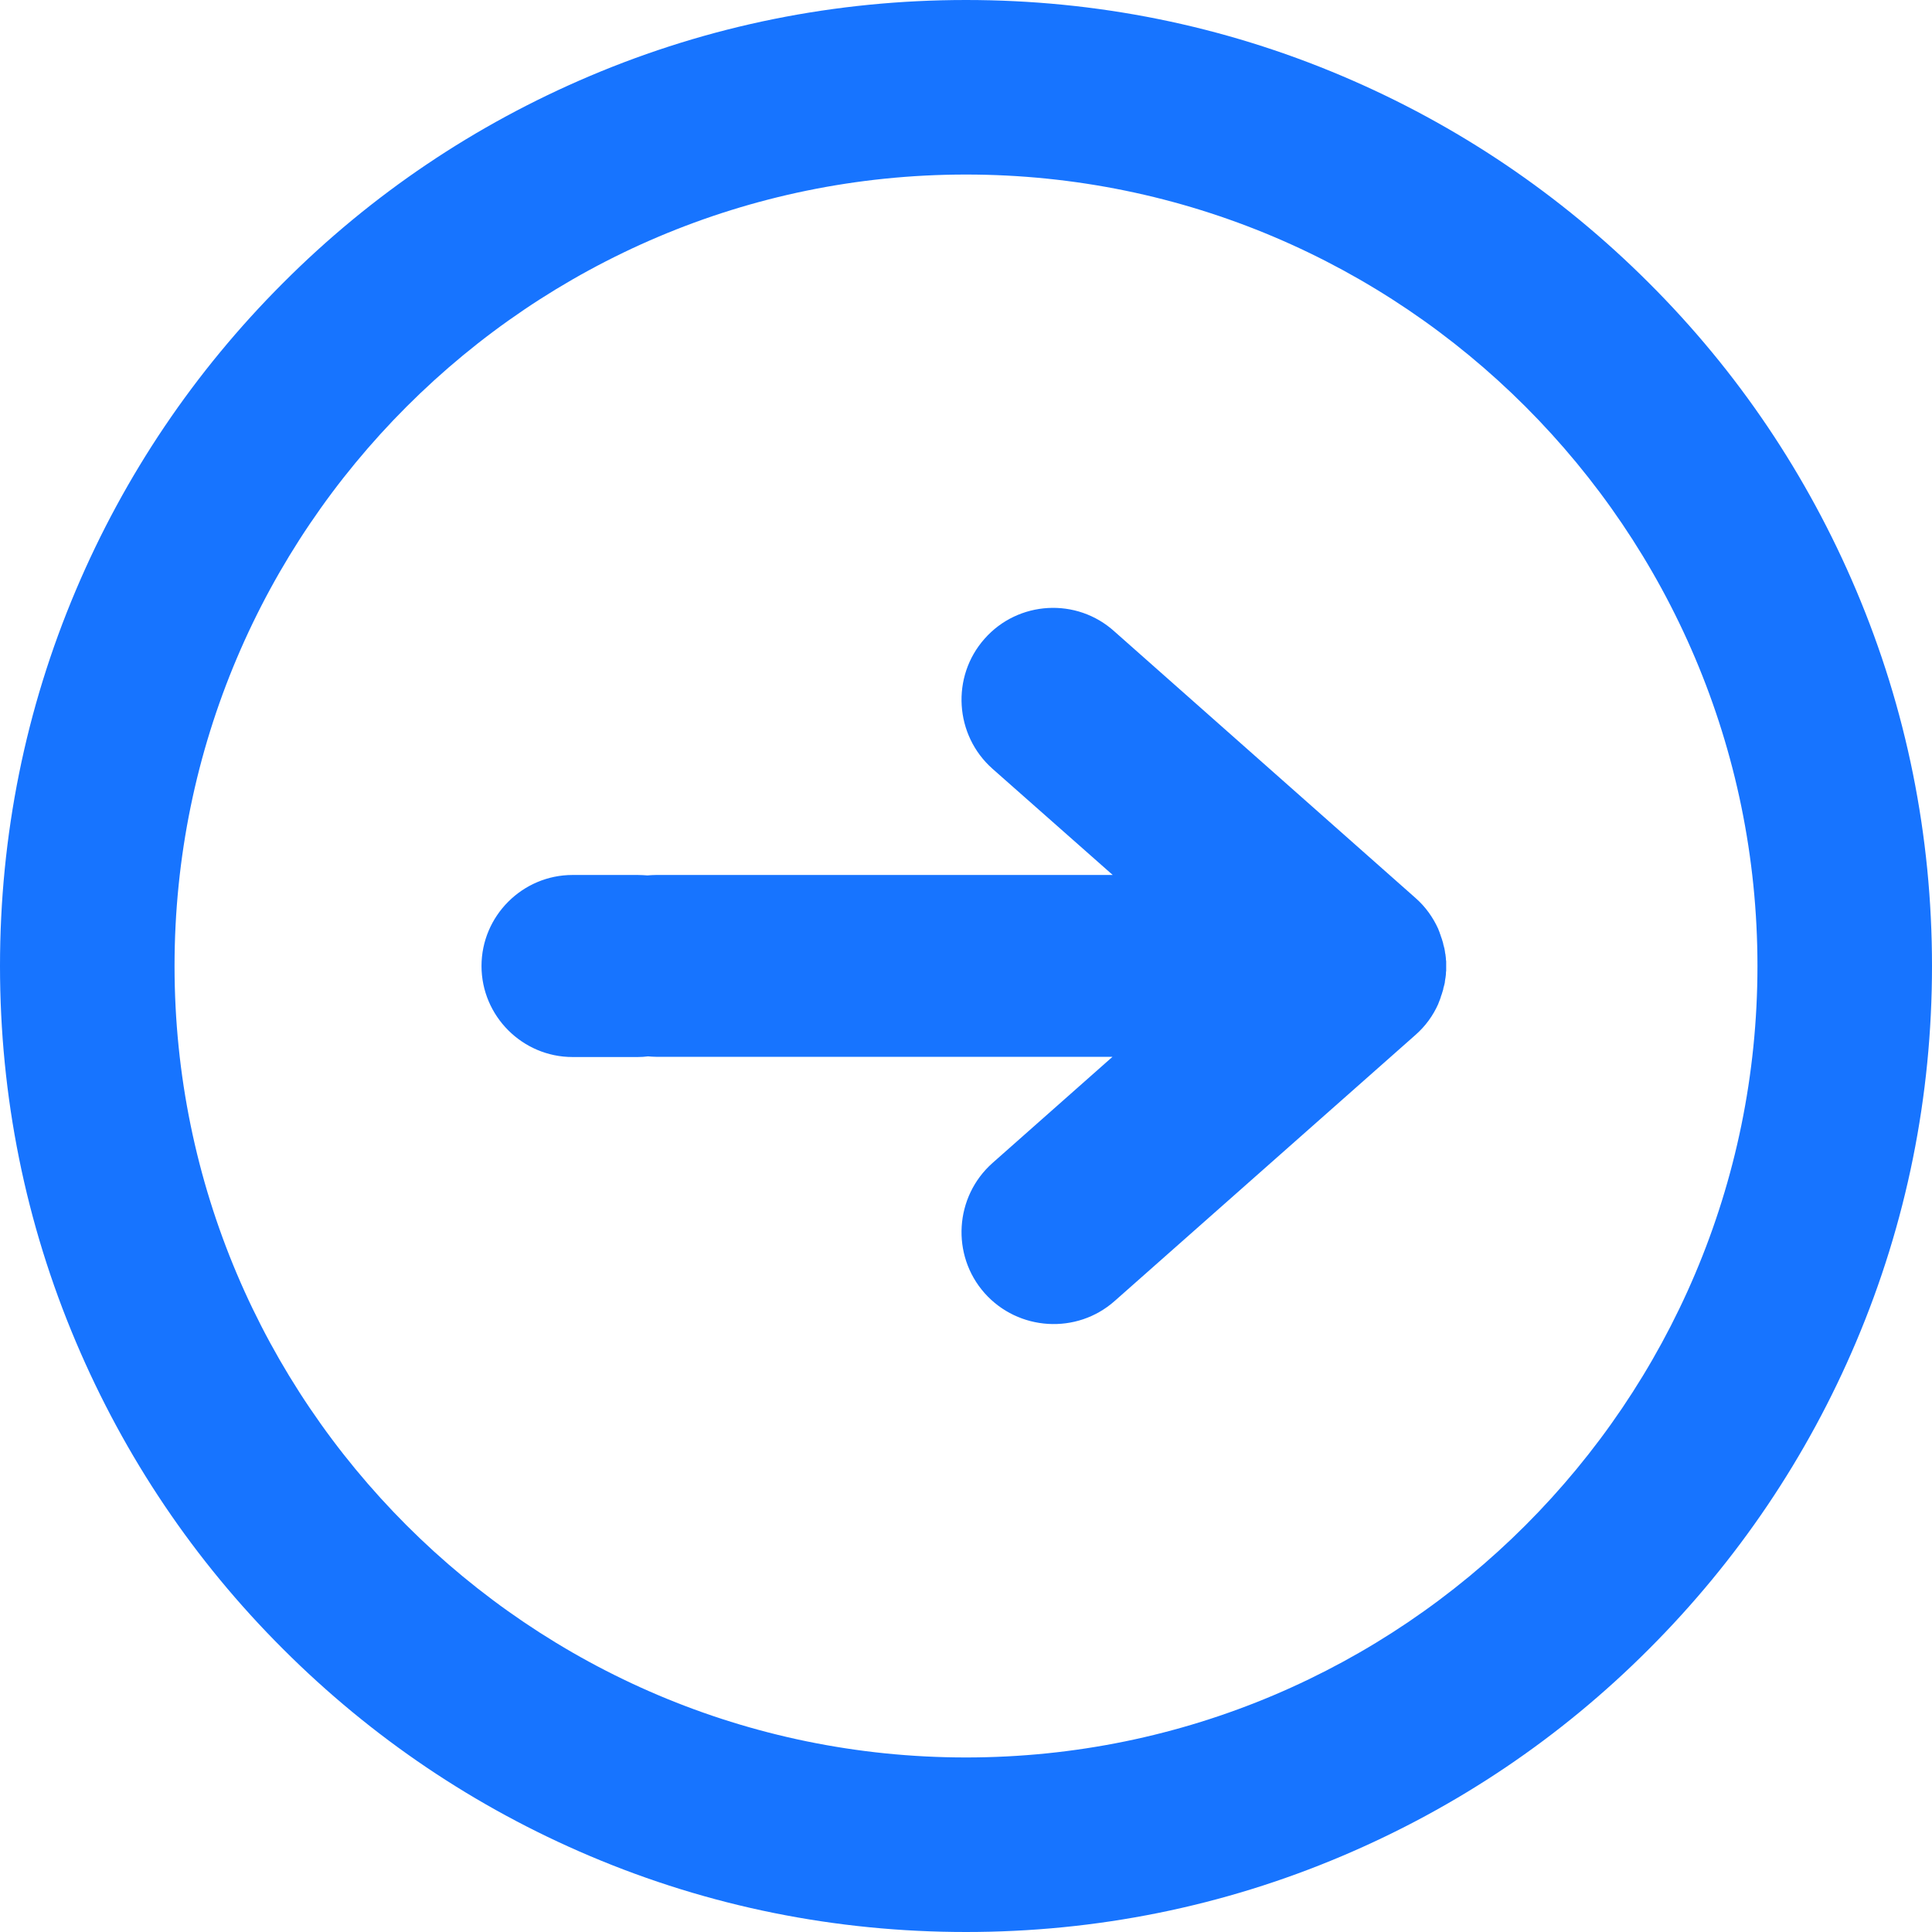 <svg width="35" height="35" viewBox="0 0 35 35" fill="none" xmlns="http://www.w3.org/2000/svg">
<path fill-rule="evenodd" clip-rule="evenodd" d="M5.127 5.127C6.733 3.517 8.605 2.259 10.688 1.376C12.846 0.461 15.14 0 17.5 0C19.86 0 22.154 0.461 24.312 1.376C26.395 2.259 28.267 3.521 29.873 5.127C31.483 6.733 32.741 8.605 33.624 10.688C34.539 12.846 35 15.14 35 17.5C35 19.86 34.539 22.154 33.624 24.312C32.741 26.395 31.479 28.267 29.873 29.873C28.267 31.483 26.395 32.741 24.312 33.624C22.154 34.539 19.86 35 17.5 35C15.14 35 12.846 34.539 10.688 33.624C8.605 32.741 6.733 31.479 5.127 29.873C3.517 28.267 2.259 26.395 1.376 24.312C0.461 22.154 0 19.864 0 17.5C0 15.136 0.461 12.846 1.376 10.688C2.259 8.605 3.521 6.733 5.127 5.127ZM17.5 31.838C25.406 31.838 31.838 25.406 31.838 17.5C31.838 9.59 25.406 3.162 17.5 3.162C9.594 3.162 3.162 9.594 3.162 17.5C3.162 25.406 9.594 31.838 17.5 31.838ZM17.981 13.928C17.293 13.319 17.227 12.259 17.836 11.572C18.442 10.884 19.505 10.817 20.193 11.443L25.64 16.265C25.824 16.425 25.961 16.621 26.055 16.828C26.055 16.83 26.056 16.832 26.057 16.834C26.058 16.836 26.059 16.838 26.059 16.84L26.082 16.898C26.082 16.906 26.086 16.914 26.09 16.922C26.092 16.93 26.095 16.937 26.098 16.945C26.101 16.953 26.104 16.961 26.105 16.968C26.109 16.976 26.113 16.988 26.117 17C26.119 17.006 26.121 17.012 26.123 17.019C26.125 17.026 26.127 17.033 26.129 17.039C26.131 17.045 26.133 17.052 26.135 17.058C26.137 17.065 26.139 17.072 26.141 17.078C26.143 17.084 26.144 17.09 26.145 17.096C26.146 17.101 26.147 17.107 26.148 17.113C26.152 17.125 26.156 17.14 26.16 17.156C26.162 17.16 26.163 17.166 26.164 17.172C26.165 17.177 26.166 17.182 26.168 17.187C26.17 17.195 26.171 17.203 26.172 17.211C26.173 17.219 26.174 17.227 26.176 17.234C26.176 17.24 26.177 17.245 26.178 17.25C26.179 17.255 26.18 17.26 26.18 17.266C26.184 17.281 26.188 17.297 26.188 17.312C26.188 17.32 26.192 17.332 26.192 17.344C26.192 17.352 26.192 17.359 26.194 17.367C26.194 17.375 26.195 17.383 26.195 17.391C26.199 17.402 26.199 17.414 26.199 17.426V17.426V17.59C26.195 17.602 26.195 17.613 26.195 17.625V17.625C26.195 17.633 26.194 17.641 26.194 17.648C26.192 17.656 26.192 17.664 26.192 17.672C26.192 17.675 26.191 17.68 26.19 17.684C26.189 17.69 26.188 17.697 26.188 17.703C26.186 17.711 26.185 17.719 26.184 17.727C26.183 17.735 26.182 17.742 26.18 17.75C26.18 17.756 26.179 17.761 26.178 17.766C26.177 17.771 26.176 17.776 26.176 17.781C26.176 17.797 26.172 17.813 26.168 17.828C26.166 17.832 26.165 17.838 26.164 17.844C26.163 17.849 26.162 17.854 26.16 17.86C26.156 17.871 26.152 17.887 26.148 17.902L26.148 17.903C26.148 17.914 26.145 17.926 26.141 17.938C26.139 17.944 26.137 17.95 26.135 17.957C26.133 17.964 26.131 17.971 26.129 17.977C26.128 17.98 26.127 17.983 26.126 17.986C26.123 17.996 26.12 18.007 26.117 18.016C26.113 18.024 26.109 18.035 26.105 18.047C26.102 18.063 26.098 18.078 26.09 18.094C26.09 18.102 26.086 18.11 26.082 18.117L26.059 18.176C26.059 18.178 26.058 18.18 26.057 18.182C26.056 18.184 26.055 18.186 26.055 18.188C25.961 18.399 25.824 18.59 25.64 18.751L20.193 23.569C19.505 24.179 18.446 24.112 17.836 23.425C17.227 22.737 17.293 21.678 17.981 21.068L20.154 19.145L11.884 19.145C11.834 19.145 11.787 19.141 11.74 19.137L11.74 19.137C11.677 19.145 11.619 19.149 11.556 19.149H10.372C9.465 19.149 8.723 18.407 8.723 17.5C8.723 16.593 9.465 15.851 10.372 15.851H11.556C11.615 15.851 11.673 15.855 11.728 15.859C11.779 15.855 11.834 15.851 11.884 15.851H20.158L17.981 13.928Z" fill="#1774FF"/>
</svg>
